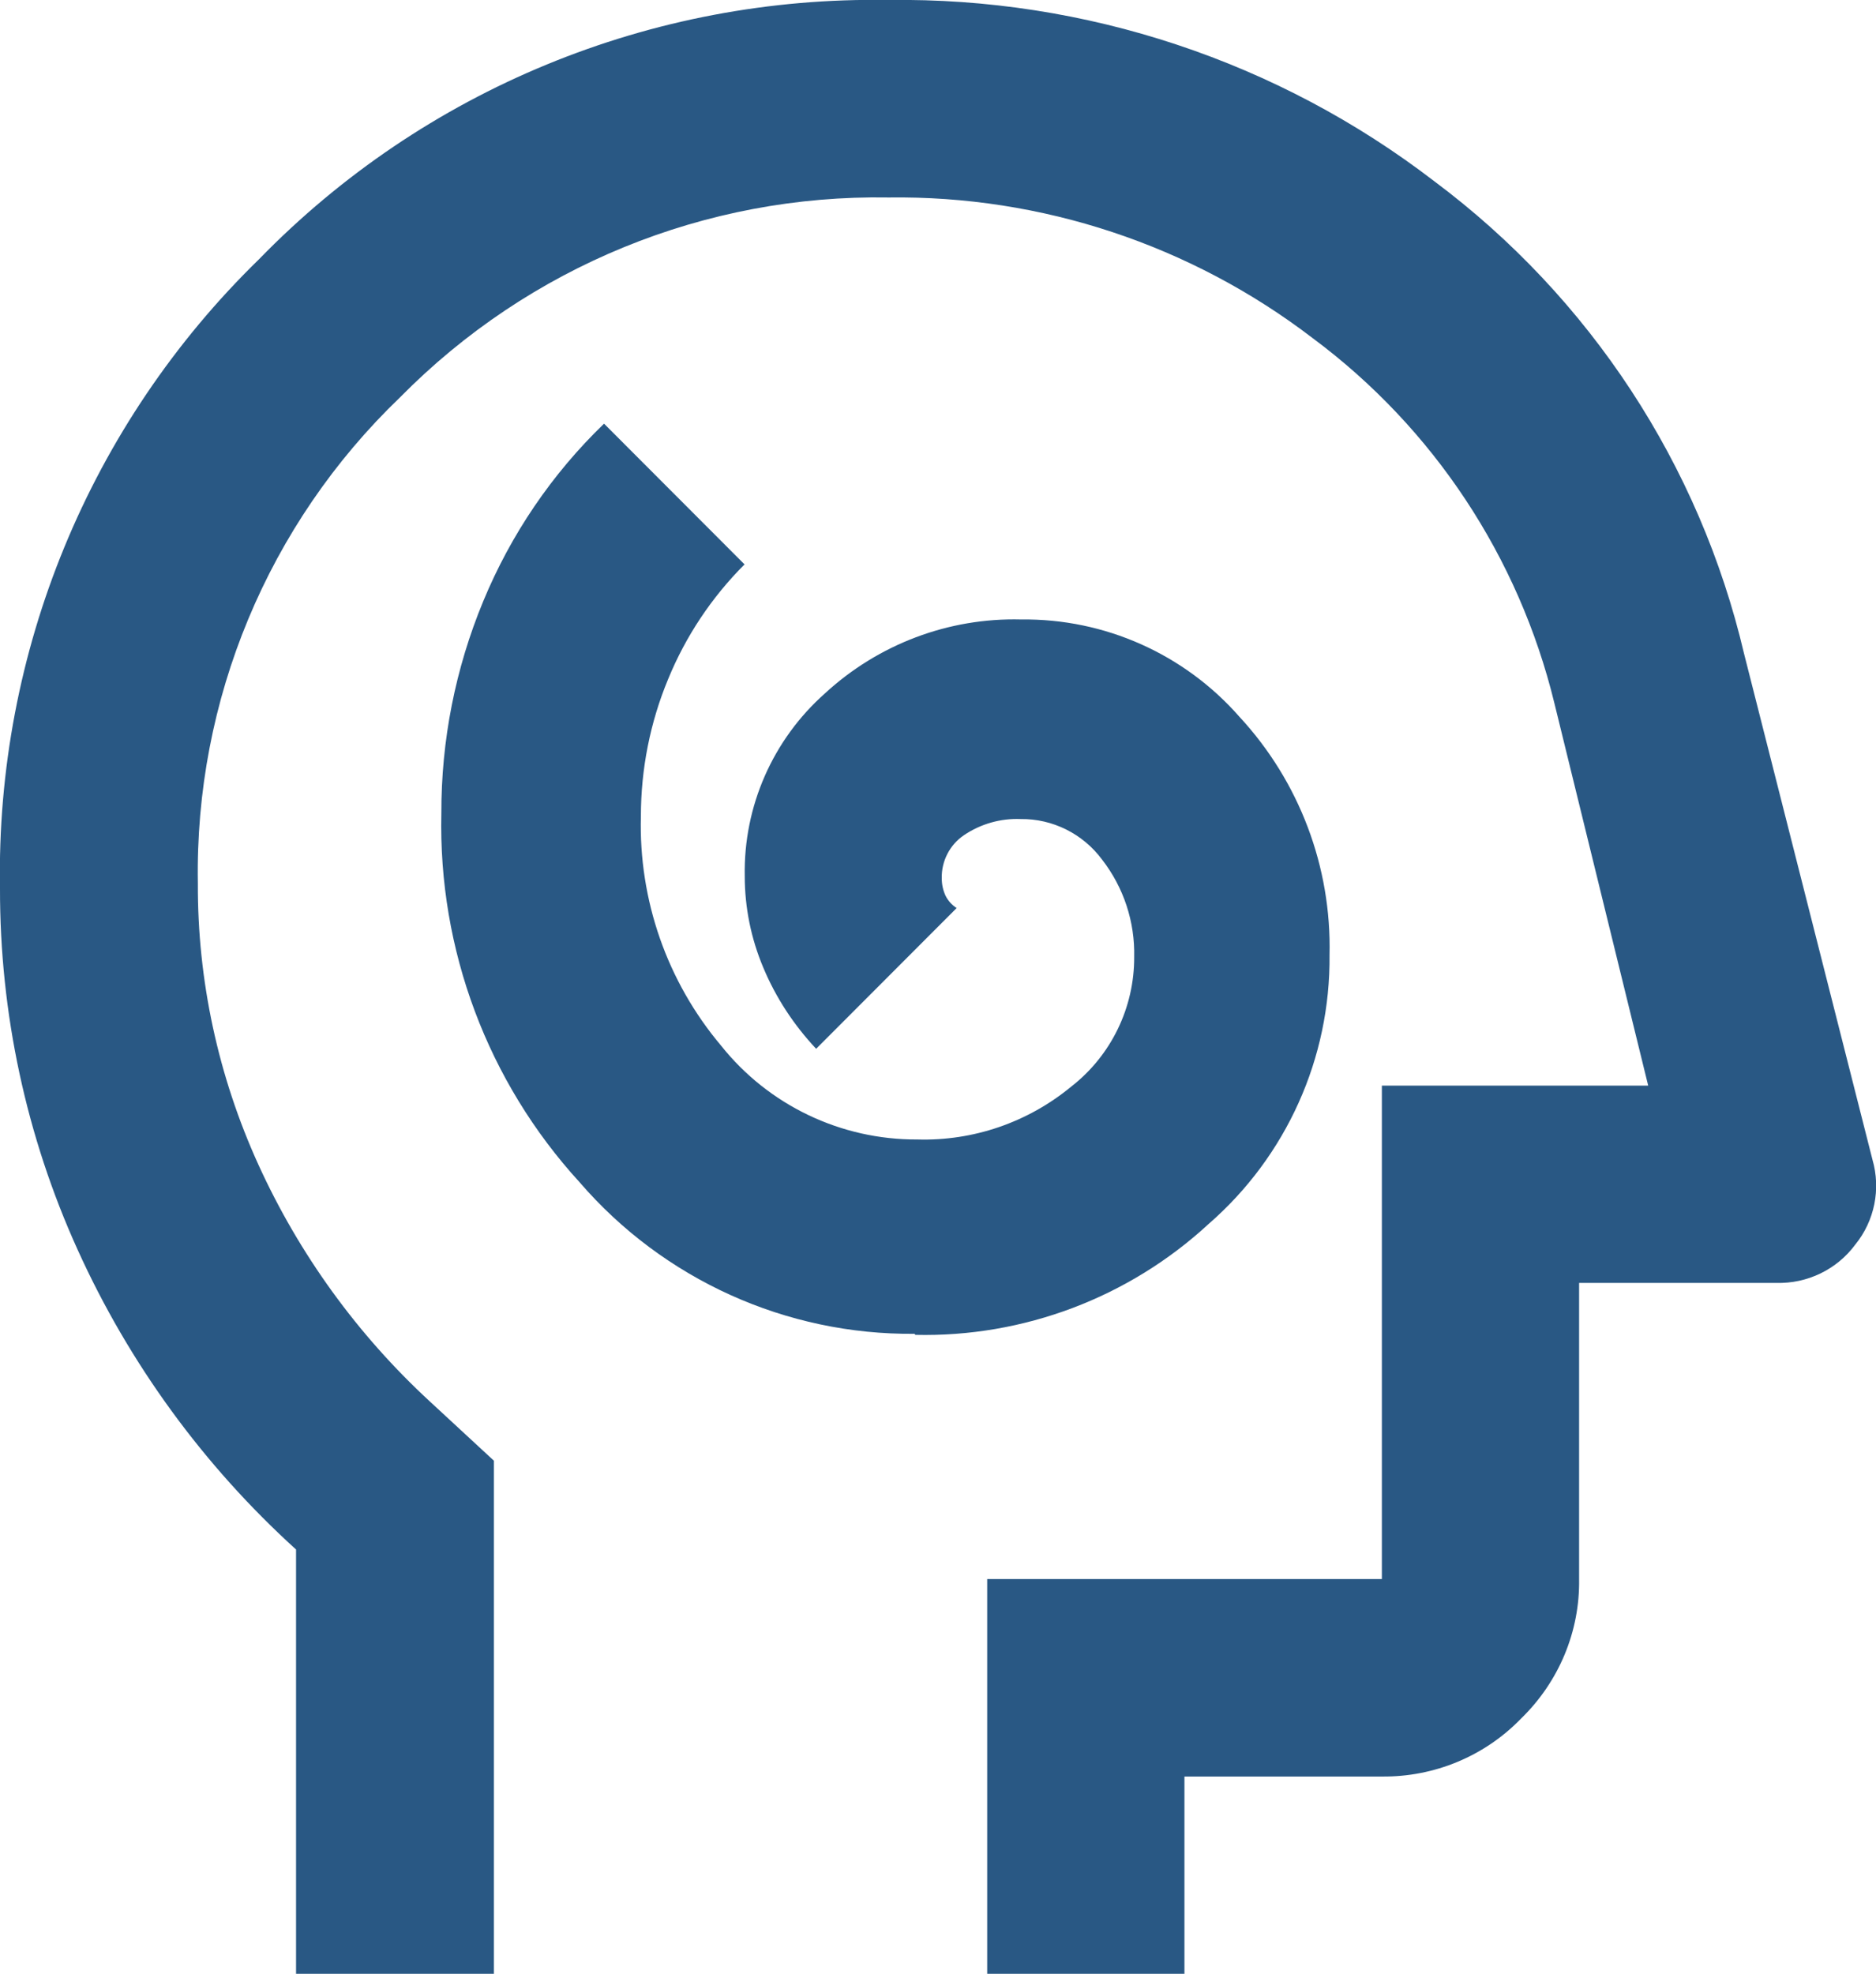 <?xml version="1.0" encoding="UTF-8"?>
<svg id="Layer_2" data-name="Layer 2" xmlns="http://www.w3.org/2000/svg" viewBox="0 0 89.6 94.25">
  <defs>
    <style>
      .cls-1 {
        fill: #295884;
        stroke-width: 0px;
      }
    </style>
  </defs>
  <g id="Layer_1-2" data-name="Layer 1">
    <path class="cls-1" d="M43.71,63.74c5.18.12,10.21-1.78,14.02-5.3,3.71-3.23,5.82-7.92,5.77-12.84.1-4.2-1.44-8.28-4.3-11.37-2.63-3-6.44-4.7-10.43-4.65-3.46-.09-6.82,1.18-9.37,3.53-2.49,2.21-3.89,5.39-3.83,8.72,0,1.5.3,2.98.88,4.36.6,1.44,1.46,2.75,2.53,3.89l6.71-6.72c-.23-.15-.41-.35-.53-.59-.12-.26-.18-.54-.18-.83-.02-.82.38-1.6,1.06-2.06.8-.54,1.75-.81,2.71-.77,1.53-.02,2.98.71,3.89,1.94,1.03,1.33,1.57,2.97,1.53,4.65.01,2.41-1.1,4.7-3,6.18-2.07,1.71-4.68,2.61-7.36,2.53-3.64.02-7.1-1.63-9.37-4.48-2.58-3.06-3.94-6.96-3.83-10.96,0-2.24.44-4.47,1.3-6.54.84-2.05,2.08-3.91,3.65-5.48l-6.71-6.72c-2.49,2.4-4.45,5.29-5.77,8.48-1.33,3.21-2.01,6.65-2,10.13-.15,6.5,2.21,12.81,6.6,17.61,4.01,4.65,9.87,7.3,16.01,7.24Z"/>
    <path class="cls-1" d="M14.14,94.25v-20.26c-4.42-4.01-7.97-8.88-10.43-14.31C1.25,54.26-.01,48.37,0,42.42c-.2-11.29,4.28-22.16,12.37-30.04C20.25,4.28,31.12-.19,42.42,0c9.42-.13,18.62,2.92,26.09,8.66,7.43,5.55,12.67,13.53,14.79,22.56l6.13,24.15c.41,1.41.1,2.93-.82,4.06-.88,1.19-2.29,1.87-3.77,1.83h-9.42v14.14c.04,2.51-.97,4.91-2.77,6.66-1.74,1.8-4.15,2.8-6.66,2.77h-9.42v9.42h-9.42v-18.85h18.85v-23.56h12.72l-4.48-18.26c-1.7-6.98-5.78-13.15-11.54-17.43-5.81-4.45-12.95-6.82-20.26-6.72-8.75-.15-17.18,3.3-23.33,9.54-6.31,6.05-9.81,14.46-9.66,23.21-.02,4.63.97,9.21,2.89,13.43,1.95,4.28,4.73,8.12,8.19,11.31l3.06,2.83v24.5h-9.43Z"/>
  </g>
</svg>